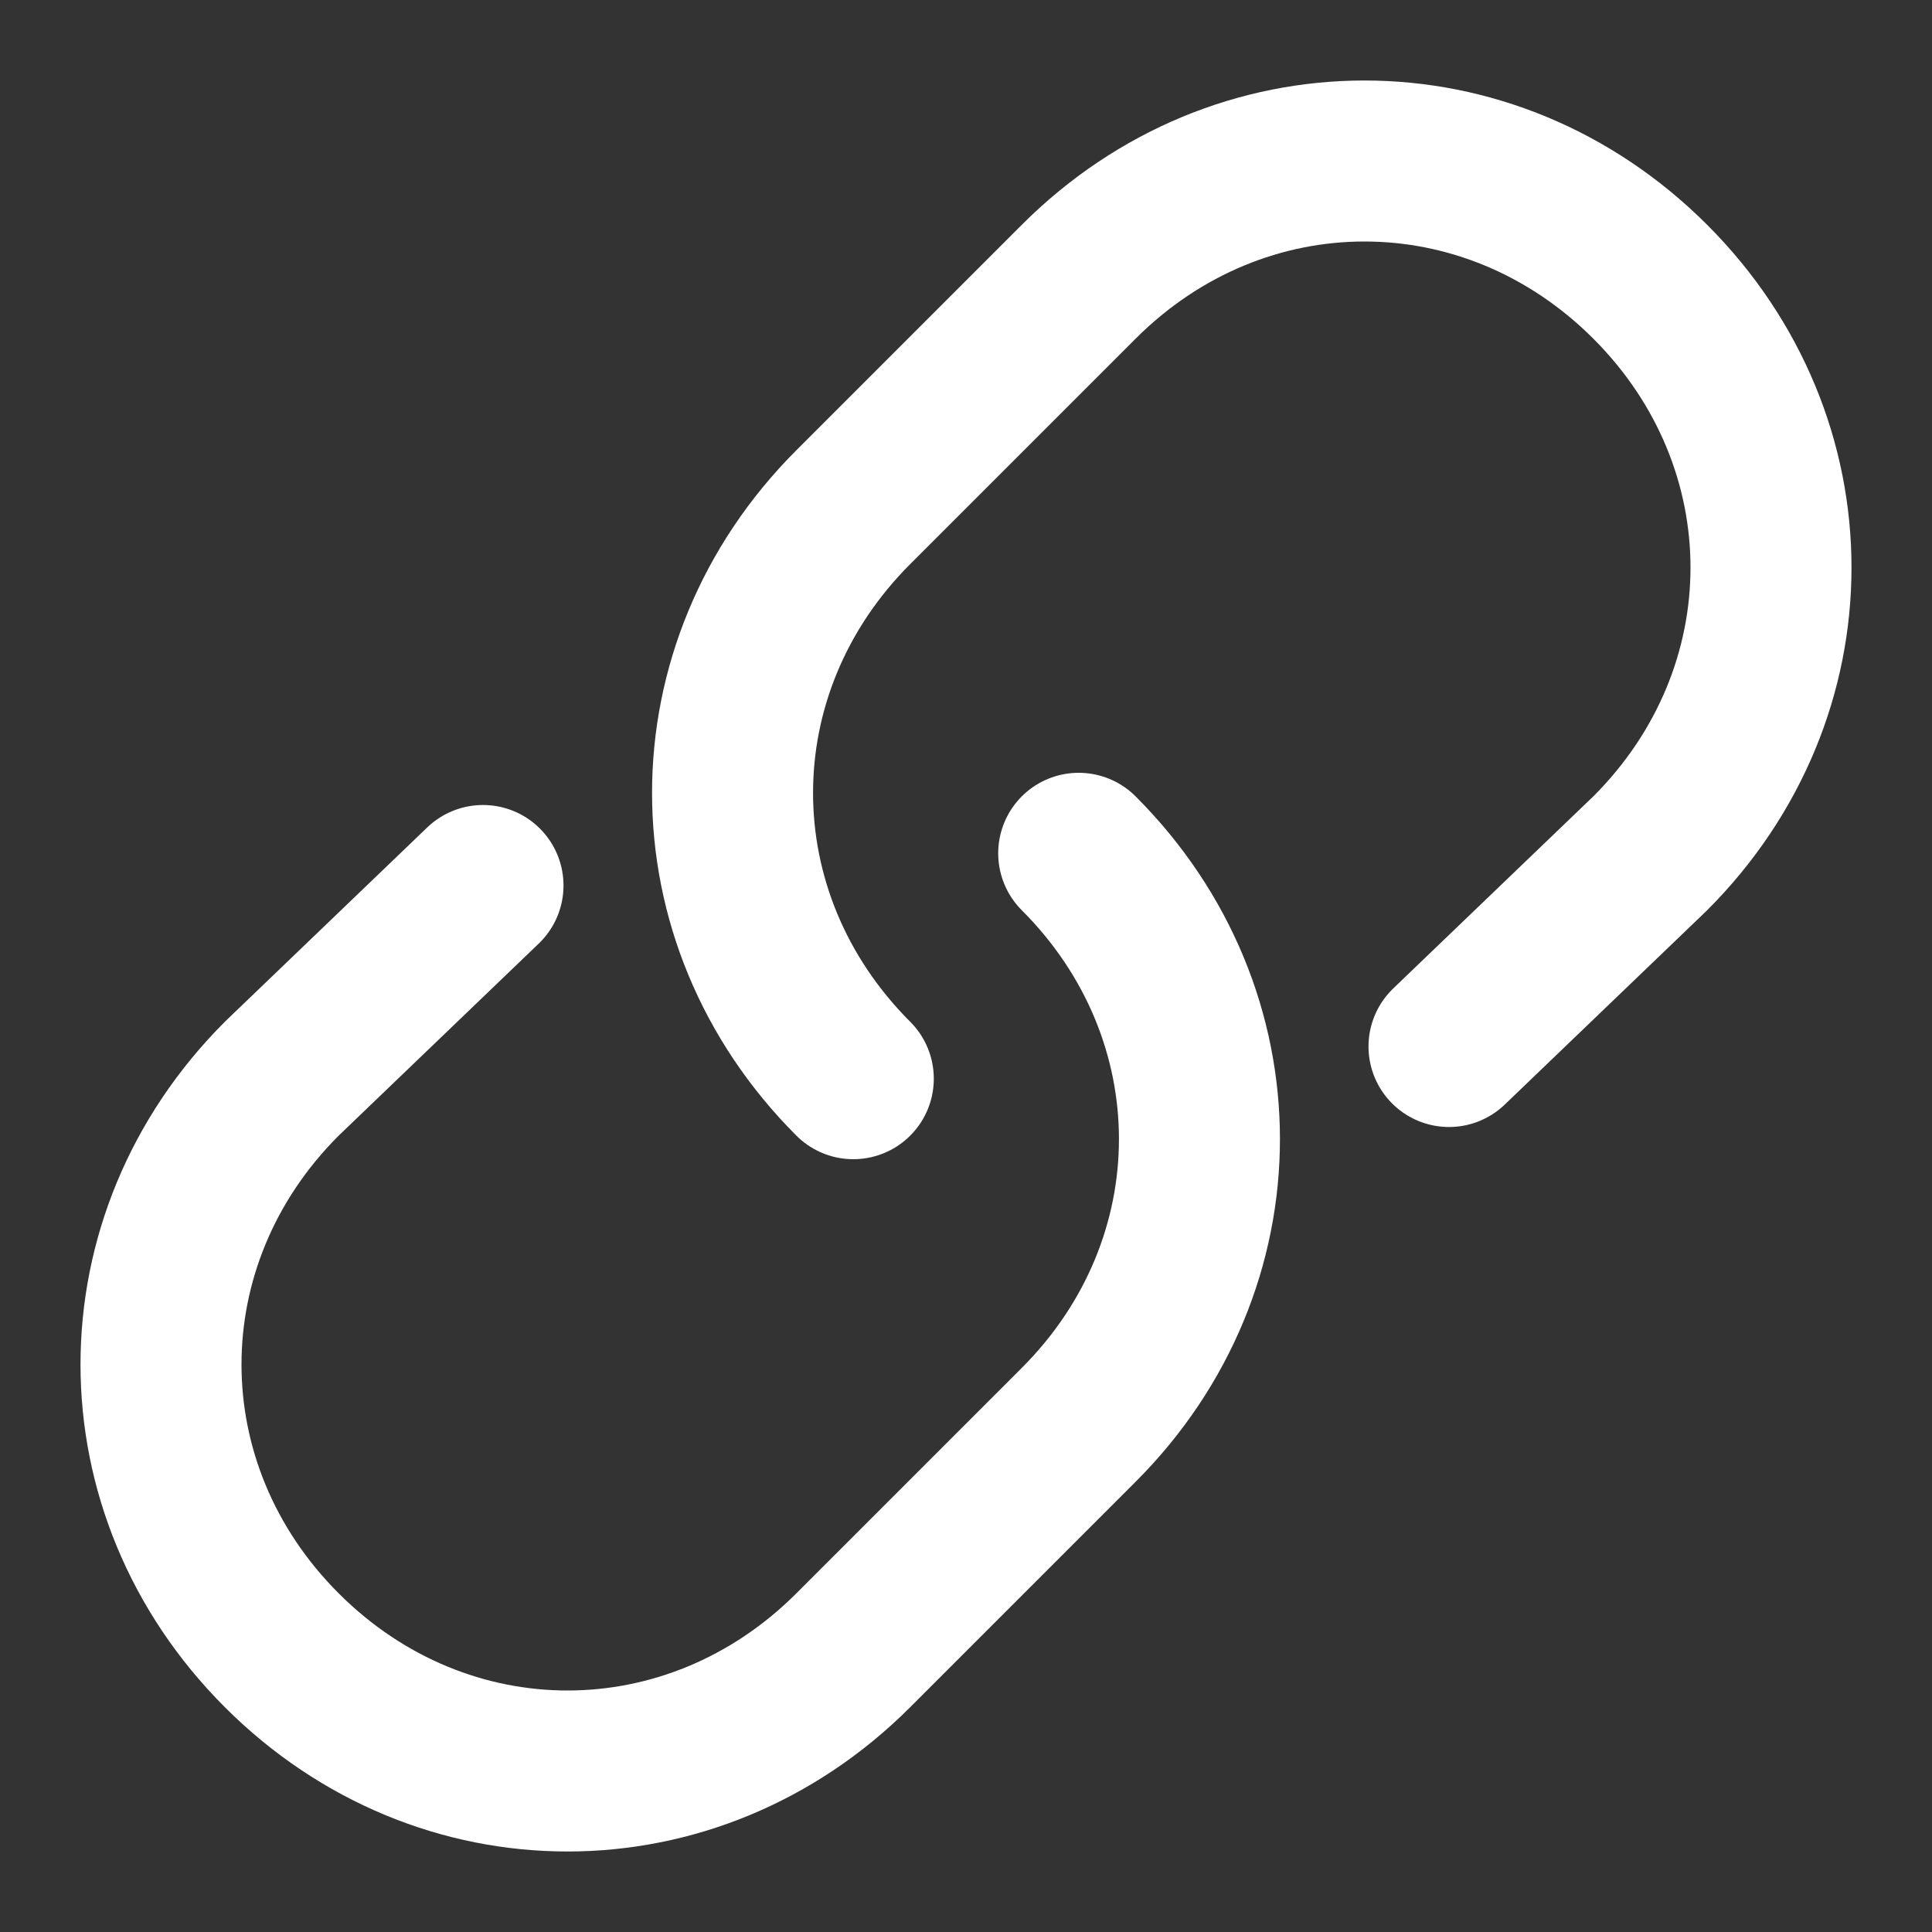 <svg width="24" height="24" viewBox="0 0 24 24" fill="none" xmlns="http://www.w3.org/2000/svg">
<rect x="0" y="0" width="24" height="24" fill="#333333" stroke="none"/>
<path d="M13.4 10.6C15.4 12.6 15.4 15.7 13.4 17.7L10.6 20.5C8.6 22.5 5.5 22.5 3.5 20.5C1.5 18.5 1.5 15.4 3.5 13.4L6 11" stroke="white" stroke-width="2" stroke-miterlimit="10" stroke-linecap="round"/>
<path d="M10.6 13.4C8.6 11.4 8.6 8.3 10.6 6.3L13.4 3.5C15.4 1.5 18.5 1.5 20.5 3.5C22.5 5.5 22.5 8.6 20.5 10.6L18 13" stroke="white" stroke-width="2" stroke-miterlimit="10" stroke-linecap="round"/>
</svg>
